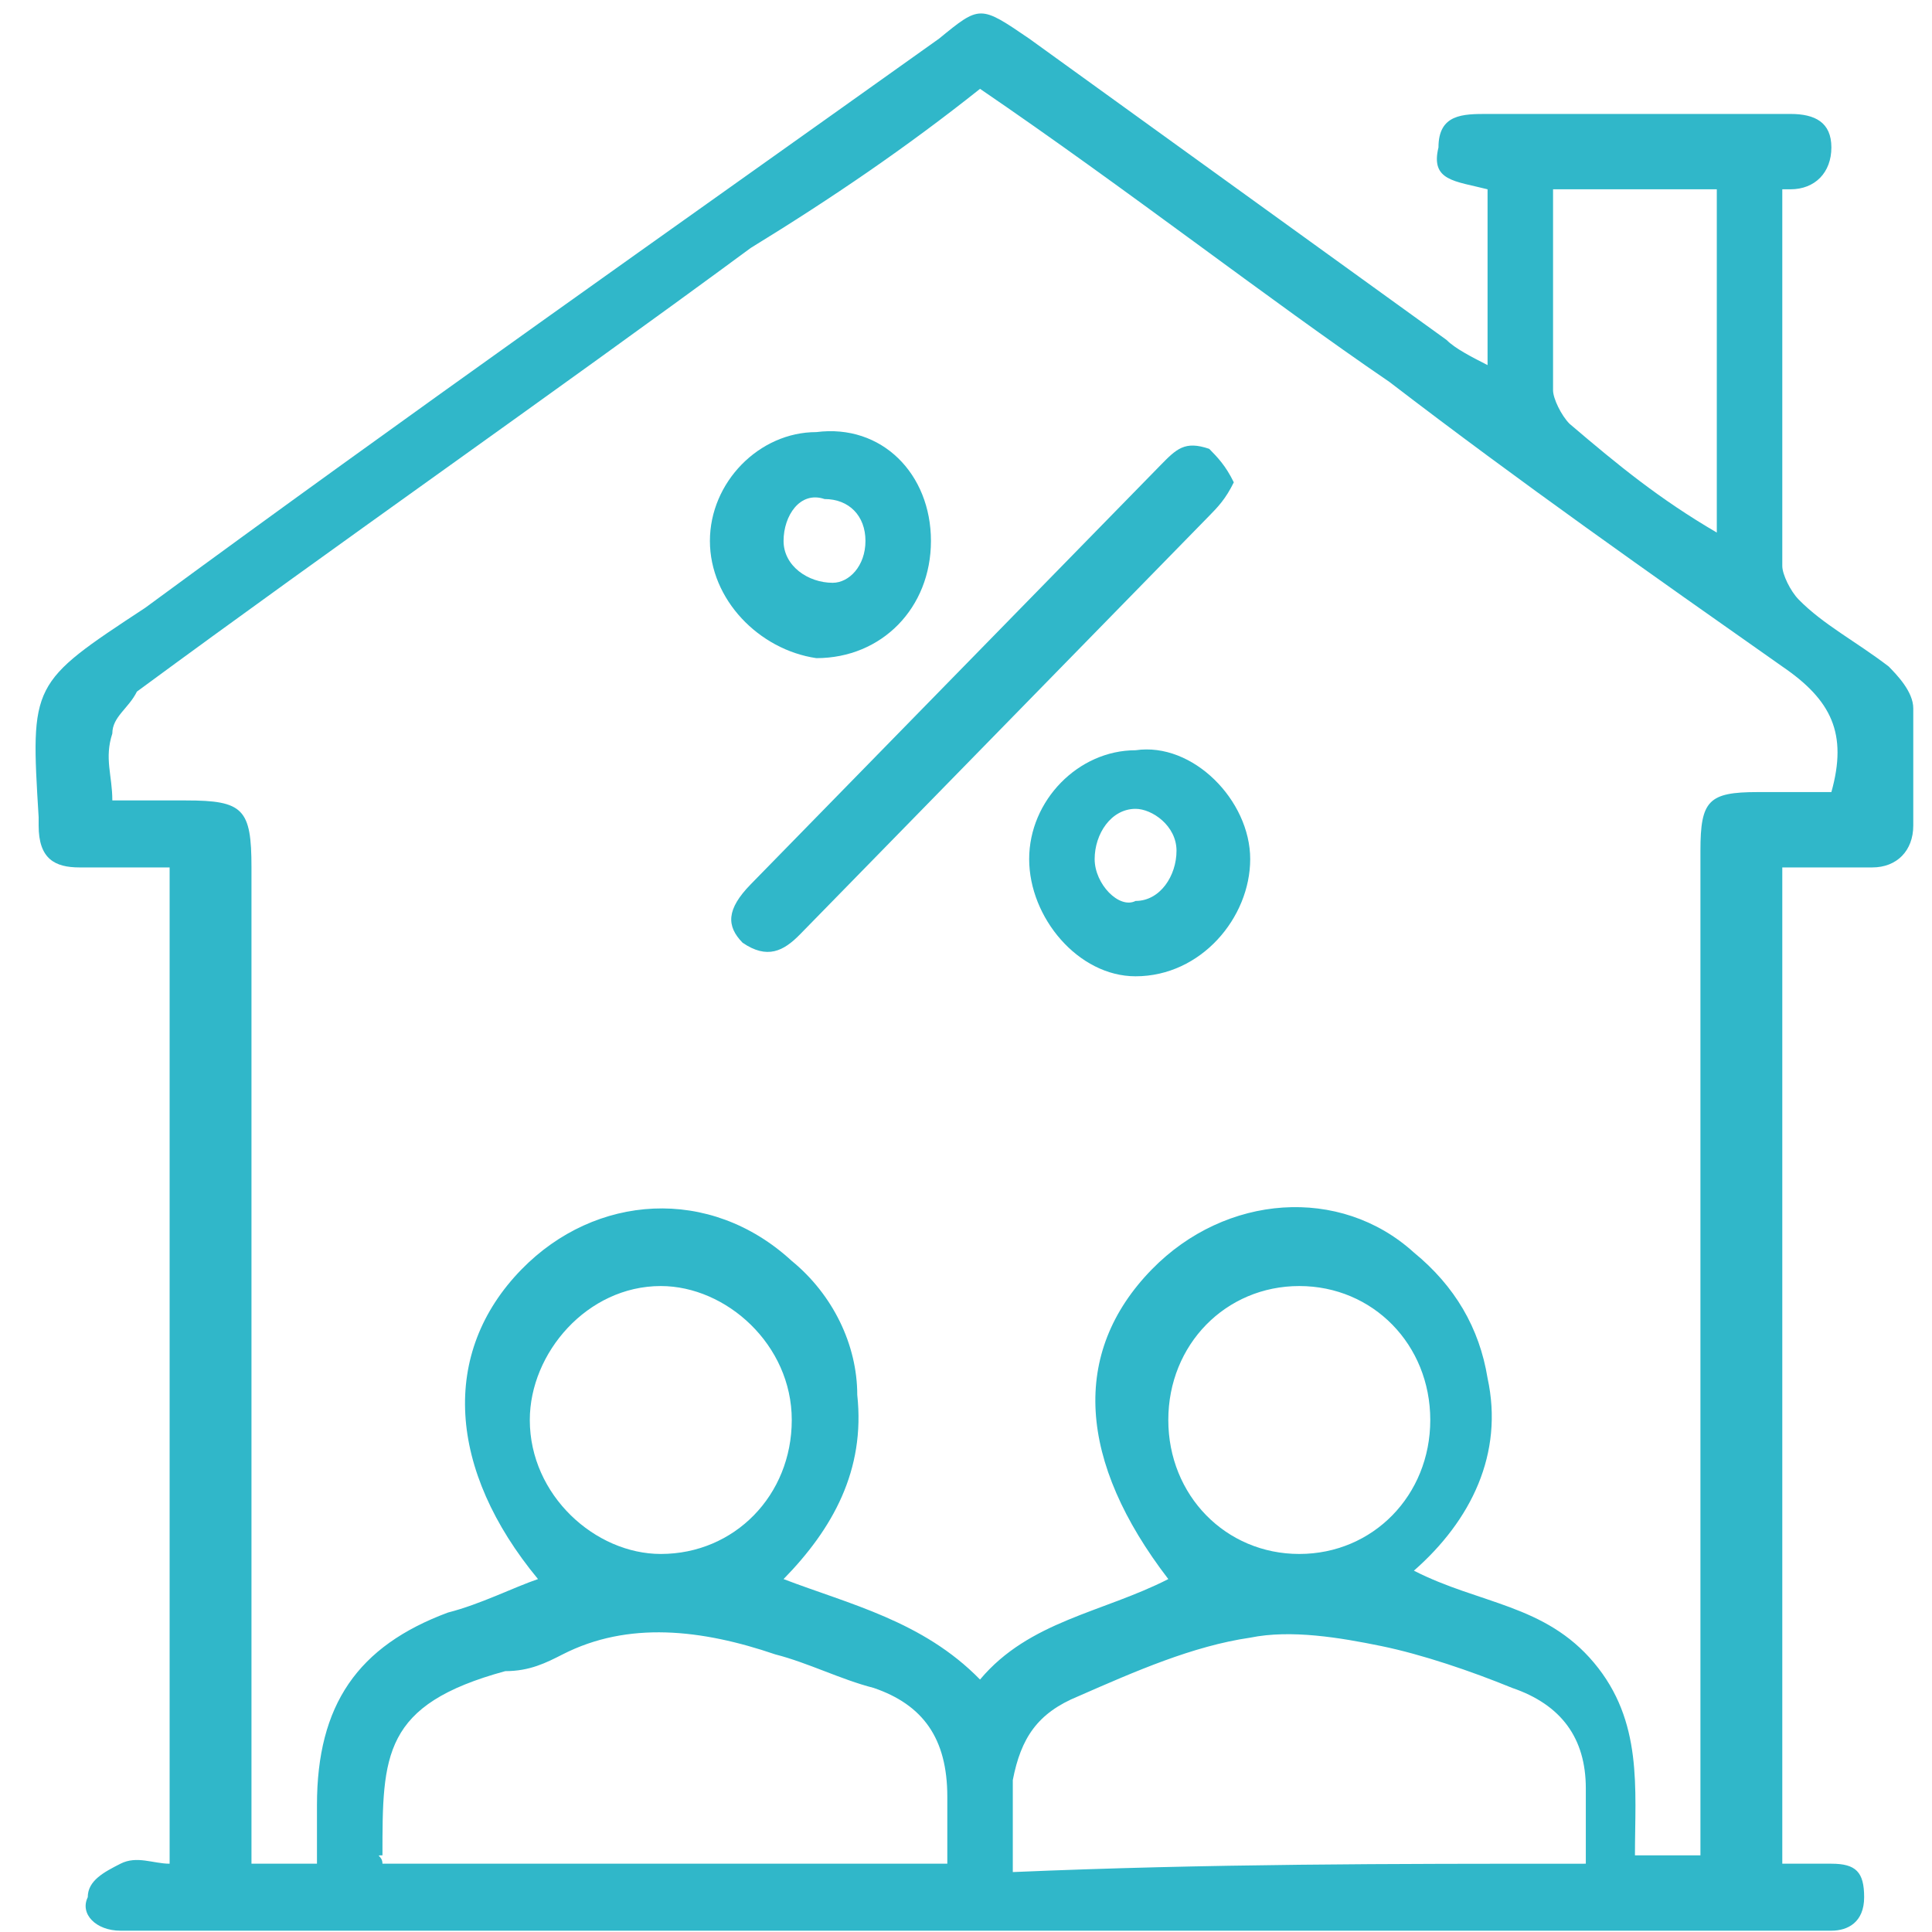 <?xml version="1.0" encoding="UTF-8"?> <svg xmlns="http://www.w3.org/2000/svg" width="49" height="49" viewBox="0 0 49 49" fill="none"><path d="M4.302 22C3.472 22 2.849 22 2.018 22C1.395 22 0.98 21.788 0.98 20.938C0.98 20.938 0.98 20.938 0.98 20.726C0.773 17.329 0.773 17.329 3.679 15.418C10.323 10.534 16.967 5.863 23.818 0.979C24.856 0.129 24.856 0.129 26.102 0.979C29.631 3.527 33.161 6.075 36.69 8.623C36.898 8.835 37.313 9.048 37.728 9.26C37.728 7.774 37.728 6.287 37.728 4.801C36.898 4.589 36.275 4.589 36.483 3.739C36.483 2.89 37.106 2.89 37.728 2.89C40.22 2.89 42.919 2.89 45.41 2.89C46.033 2.89 46.448 3.102 46.448 3.739C46.448 4.376 46.033 4.801 45.41 4.801H45.203C45.203 7.986 45.203 11.171 45.203 14.356C45.203 14.568 45.41 14.993 45.618 15.205C46.241 15.842 47.071 16.267 47.902 16.904C48.109 17.116 48.525 17.541 48.525 17.966C48.525 19.027 48.525 20.089 48.525 20.938C48.525 21.575 48.109 22 47.486 22C46.656 22 46.033 22 45.203 22C45.203 30.494 45.203 38.775 45.203 47.268C45.618 47.268 46.033 47.268 46.448 47.268C47.071 47.268 47.279 47.48 47.279 48.117C47.279 48.754 46.864 48.967 46.448 48.967C46.241 48.967 46.033 48.967 45.618 48.967C31.708 48.967 17.797 48.967 3.887 48.967C3.679 48.967 3.264 48.967 3.056 48.967C2.434 48.967 2.018 48.542 2.226 48.117C2.226 47.693 2.641 47.48 3.056 47.268C3.472 47.056 3.887 47.268 4.302 47.268C4.302 38.987 4.302 30.494 4.302 22ZM24.856 2.253C22.988 3.739 21.119 5.013 19.043 6.287C13.852 10.109 8.662 13.719 3.472 17.541C3.264 17.966 2.849 18.178 2.849 18.603C2.641 19.24 2.849 19.664 2.849 20.301C3.472 20.301 4.094 20.301 4.717 20.301C6.171 20.301 6.378 20.514 6.378 22C6.378 30.069 6.378 37.925 6.378 45.994C6.378 46.419 6.378 46.843 6.378 47.268C7.001 47.268 7.624 47.268 8.039 47.268C8.039 46.631 8.039 46.206 8.039 45.782C8.039 43.234 9.077 41.747 11.361 40.898C12.191 40.686 13.022 40.261 13.645 40.049C11.361 37.288 11.153 34.316 13.23 32.192C15.098 30.281 18.005 30.069 20.081 31.98C21.119 32.829 21.742 34.103 21.742 35.377C21.95 37.288 21.119 38.775 19.873 40.049C21.534 40.686 23.403 41.11 24.856 42.597C26.102 41.11 27.97 40.898 29.631 40.049C27.348 37.076 27.14 34.316 29.216 32.192C31.085 30.281 33.991 30.069 35.86 31.767C36.898 32.617 37.521 33.678 37.728 34.953C38.144 36.864 37.313 38.562 35.86 39.836C37.521 40.686 39.182 40.686 40.428 42.172C41.673 43.658 41.466 45.357 41.466 47.056C42.088 47.056 42.504 47.056 43.127 47.056C43.127 44.083 43.127 41.11 43.127 38.138C43.127 32.617 43.127 27.096 43.127 21.575C43.127 20.301 43.334 20.089 44.58 20.089C45.203 20.089 45.825 20.089 46.448 20.089C46.864 18.603 46.448 17.753 45.203 16.904C41.881 14.568 38.559 12.233 35.237 9.685C32.123 7.561 28.593 4.801 24.856 2.253ZM40.22 47.268C40.22 46.631 40.22 45.994 40.22 45.357C40.22 44.083 39.597 43.234 38.351 42.809C37.313 42.384 36.068 41.96 35.029 41.747C33.991 41.535 32.746 41.323 31.708 41.535C30.254 41.747 28.801 42.384 27.348 43.021C26.309 43.446 25.894 44.083 25.687 45.145C25.687 45.782 25.687 46.631 25.687 47.48C30.669 47.268 35.237 47.268 40.22 47.268ZM9.7 47.268C14.475 47.268 19.25 47.268 24.026 47.268C24.026 46.631 24.026 45.994 24.026 45.569C24.026 44.083 23.403 43.234 22.157 42.809C21.327 42.597 20.496 42.172 19.666 41.96C17.797 41.323 15.929 41.11 14.268 41.96C13.852 42.172 13.437 42.384 12.814 42.384C9.7 43.234 9.7 44.508 9.7 47.056C9.492 47.056 9.7 47.056 9.7 47.268ZM36.275 36.014C36.275 34.103 34.822 32.617 32.953 32.617C31.085 32.617 29.631 34.103 29.631 36.014C29.631 37.925 31.085 39.412 32.953 39.412C34.822 39.412 36.275 37.925 36.275 36.014ZM16.759 39.412C18.628 39.412 20.081 37.925 20.081 36.014C20.081 34.103 18.42 32.617 16.759 32.617C14.891 32.617 13.437 34.316 13.437 36.014C13.437 37.925 15.098 39.412 16.759 39.412ZM43.542 13.507C43.542 10.534 43.542 7.561 43.542 4.801C42.088 4.801 40.843 4.801 39.389 4.801C39.389 6.5 39.389 8.198 39.389 9.897C39.389 10.109 39.597 10.534 39.805 10.746C41.05 11.808 42.088 12.657 43.542 13.507Z" fill="#30B7C9"></path><path d="M31.292 12.233C31.085 12.658 30.877 12.87 30.669 13.082C27.14 16.692 23.61 20.302 20.289 23.699C19.873 24.124 19.458 24.336 18.835 23.911C18.42 23.487 18.42 23.062 19.043 22.425C22.572 18.815 26.102 15.206 29.424 11.808C29.839 11.384 30.047 11.171 30.669 11.384C30.877 11.596 31.085 11.808 31.292 12.233Z" fill="#30B7C9"></path><path d="M23.611 13.719C23.611 15.418 22.365 16.692 20.704 16.692C19.251 16.479 18.005 15.205 18.005 13.719C18.005 12.233 19.251 10.959 20.704 10.959C22.365 10.746 23.611 12.02 23.611 13.719ZM21.95 13.719C21.95 13.082 21.534 12.657 20.912 12.657C20.289 12.445 19.873 13.082 19.873 13.719C19.873 14.356 20.496 14.781 21.119 14.781C21.534 14.781 21.95 14.356 21.95 13.719Z" fill="#30B7C9"></path><path d="M31.708 21.788C31.708 23.274 30.462 24.761 28.801 24.761C27.348 24.761 26.102 23.274 26.102 21.788C26.102 20.302 27.348 19.028 28.801 19.028C30.254 18.815 31.708 20.302 31.708 21.788ZM28.801 22.85C29.424 22.85 29.839 22.213 29.839 21.576C29.839 20.939 29.216 20.514 28.801 20.514C28.178 20.514 27.763 21.151 27.763 21.788C27.763 22.425 28.386 23.062 28.801 22.85Z" fill="#30B7C9"></path></svg> 